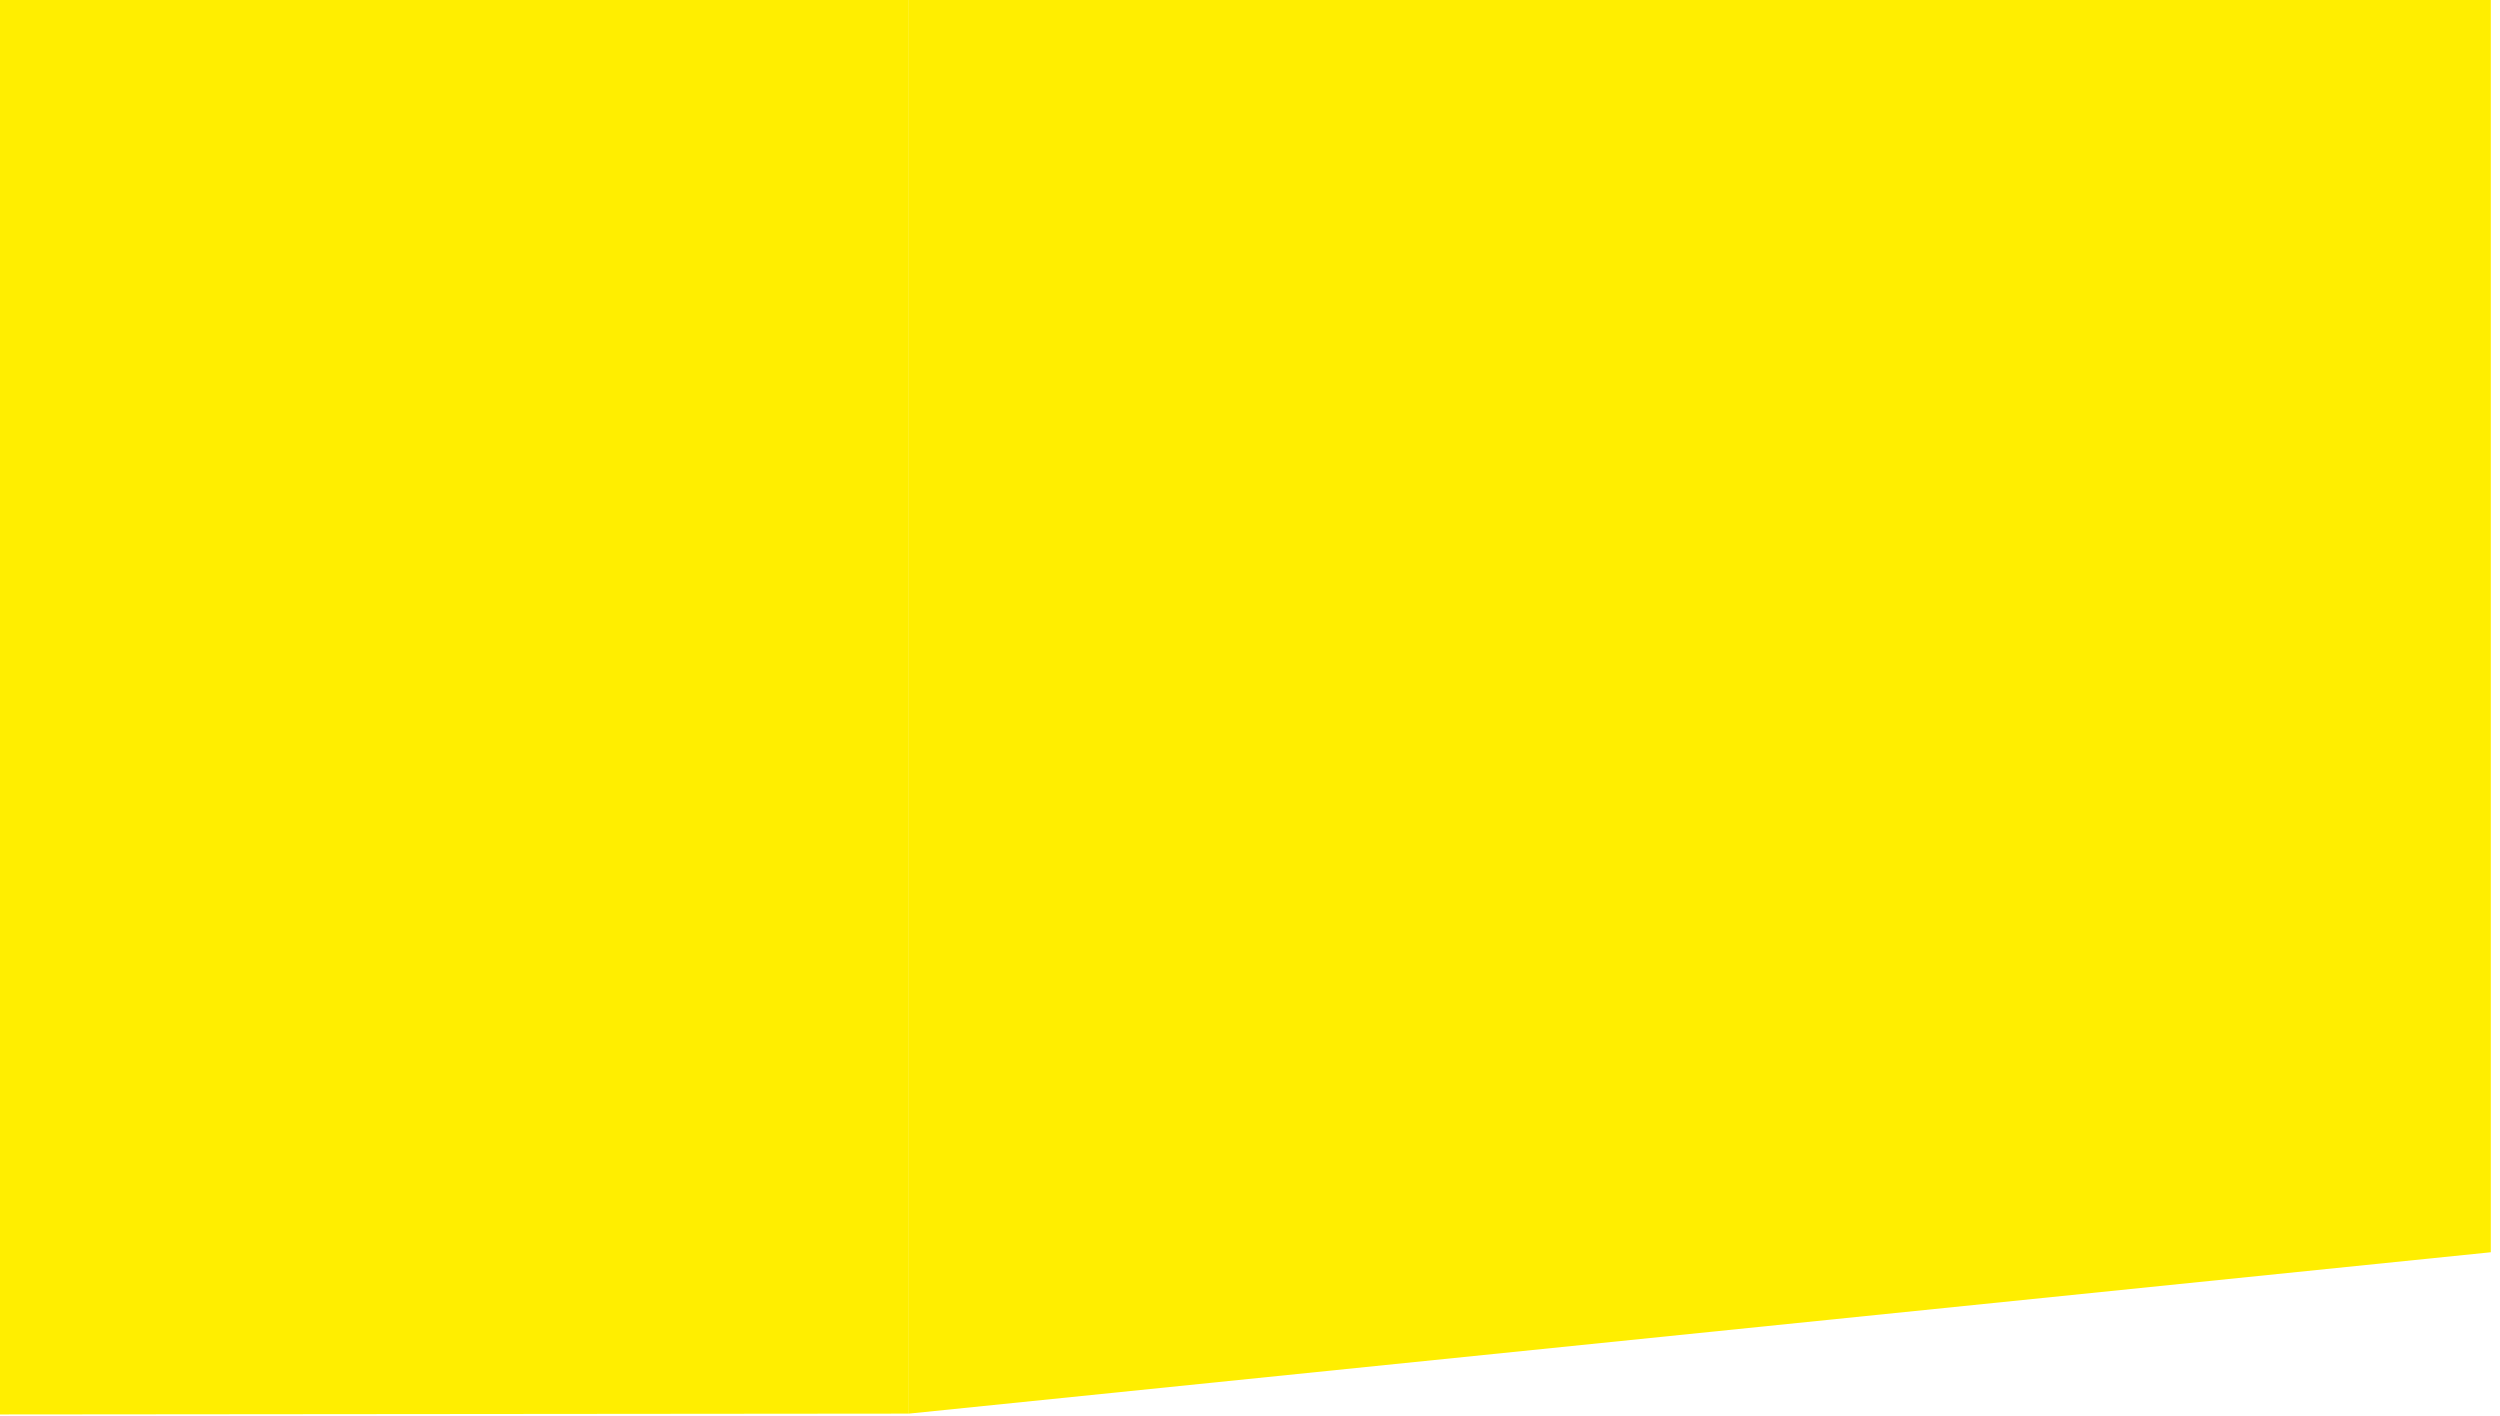 <?xml version="1.0" encoding="UTF-8"?> <svg xmlns="http://www.w3.org/2000/svg" width="143" height="81" viewBox="0 0 143 81" fill="none"> <path d="M51.987 80.859L0 80.906V0H51.987V80.859Z" fill="#FFEE00"></path> <path d="M51.988 80.859L142.475 71.629V0H51.988V80.859Z" fill="#FFEE00"></path> </svg> 